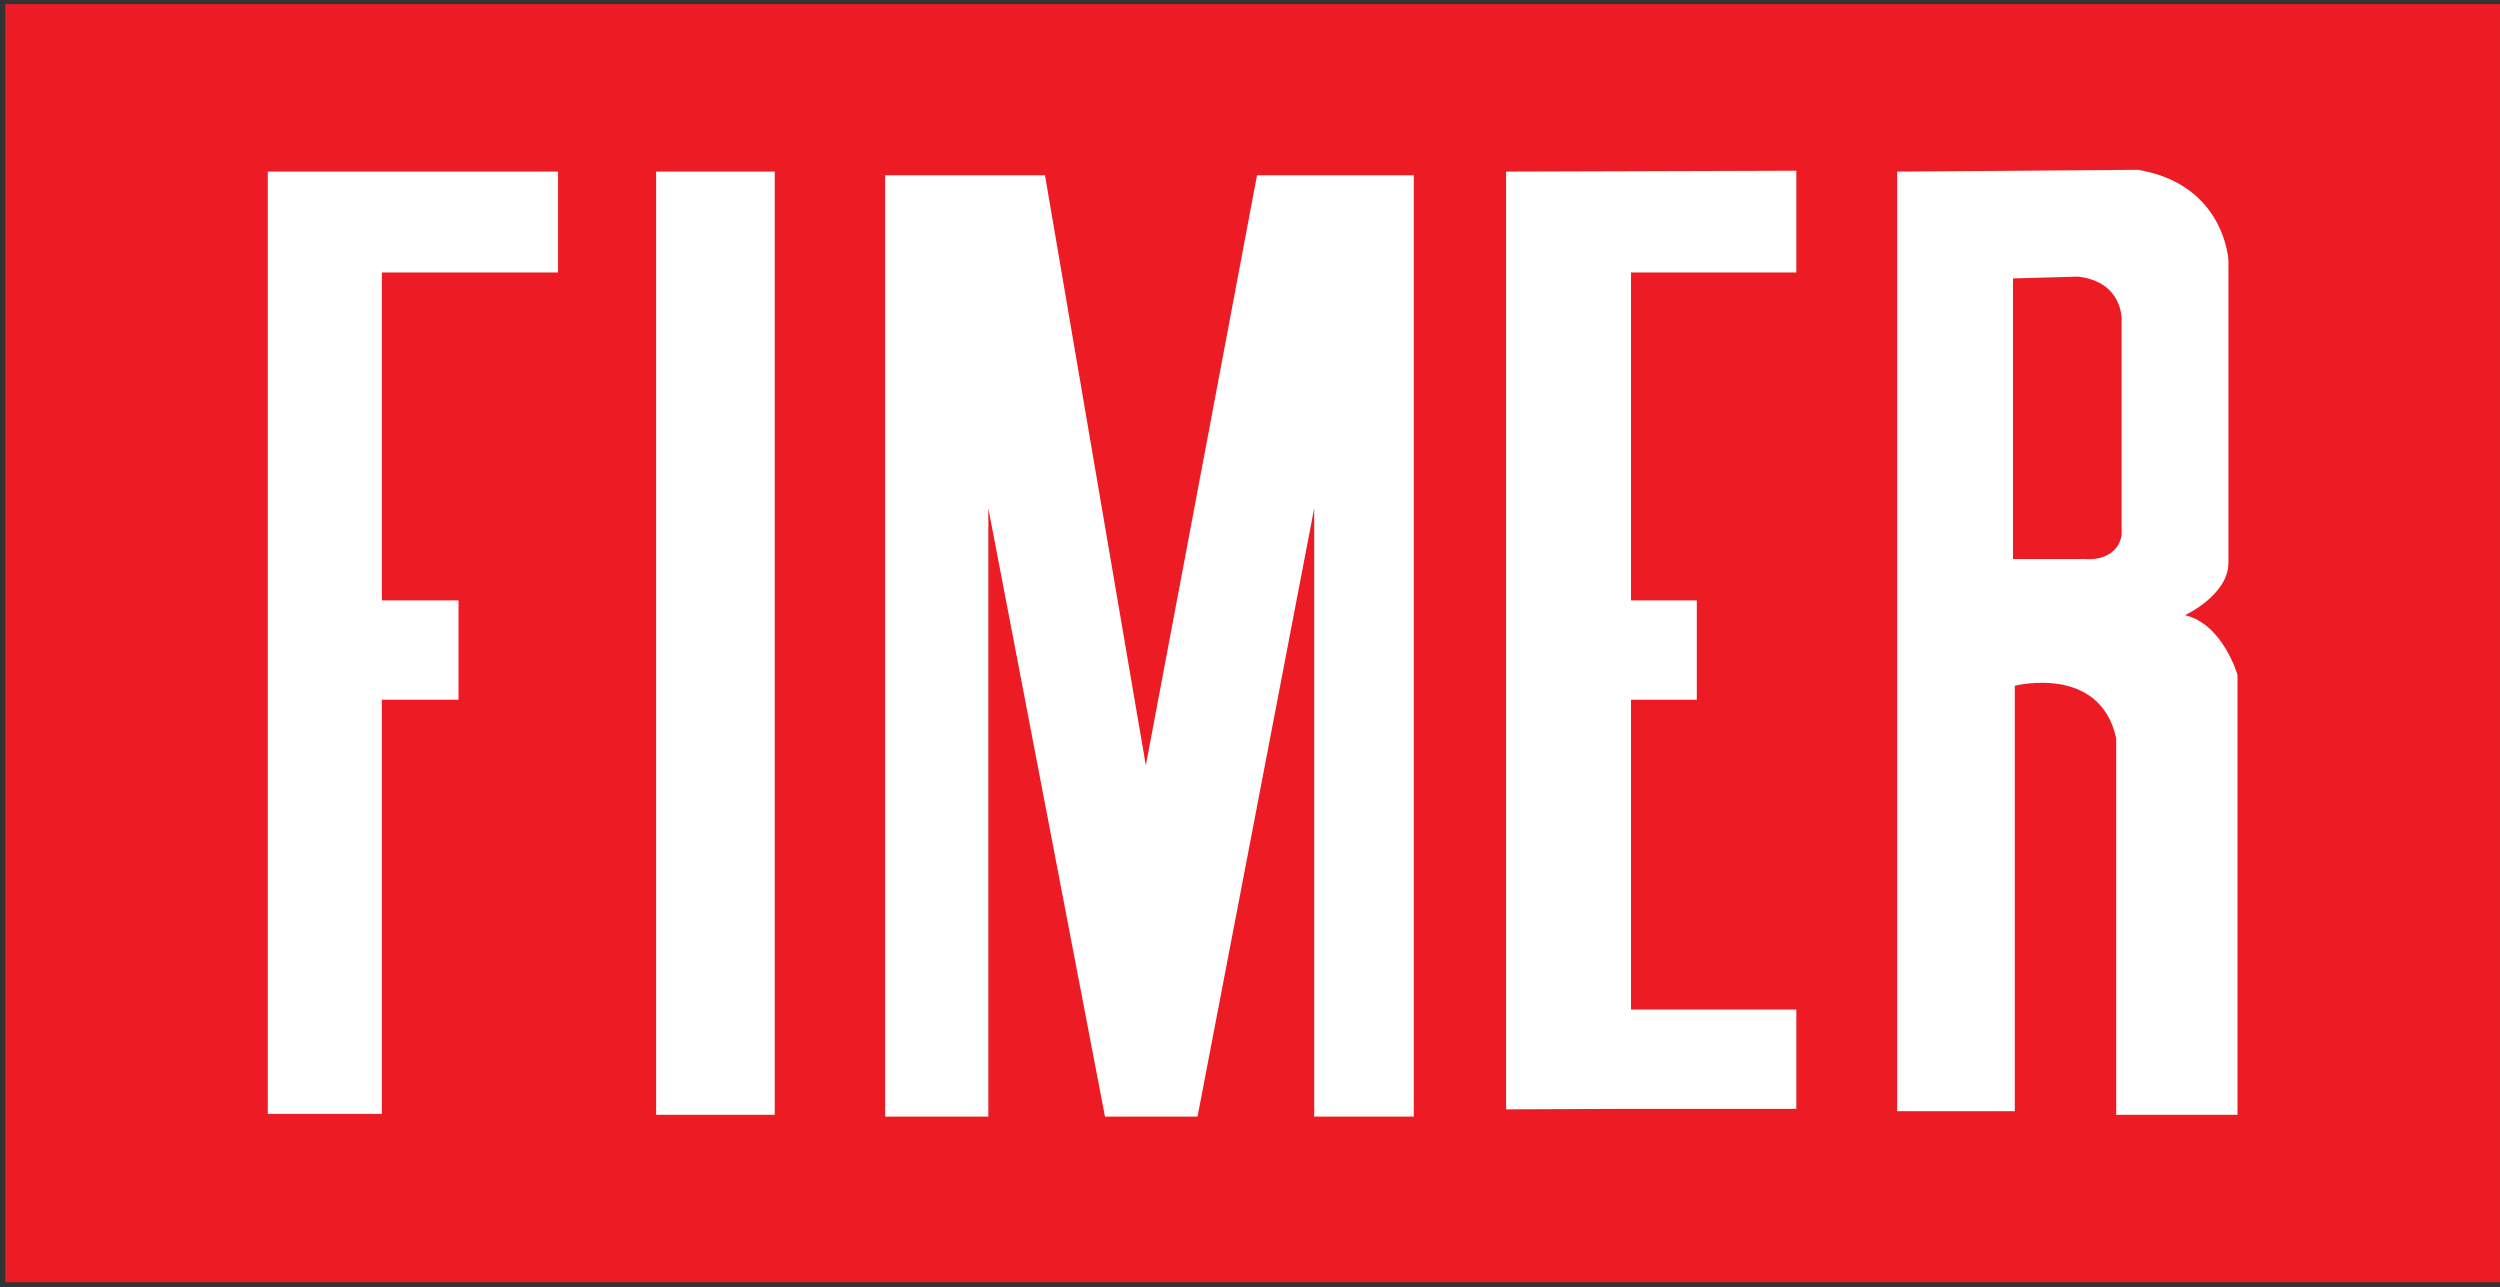 <?xml version="1.0" encoding="UTF-8"?>
<svg xmlns="http://www.w3.org/2000/svg" xmlns:xlink="http://www.w3.org/1999/xlink" width="472pt" height="243pt" viewBox="0 0 472 243" version="1.1">
<rect x="0" y="0" width="472" height="243" fill="#333333" stroke="none"/>
<g id="surface1">
<path style=" stroke:none;fill-rule:nonzero;fill:rgb(92.899%,10.999%,14.099%);fill-opacity:1;" d="M 1 0.785 L 471.996 0.785 L 471.996 242.086 L 1 242.086 L 1 0.785 "/>
<path style=" stroke:none;fill-rule:nonzero;fill:rgb(100%,100%,100%);fill-opacity:1;" d="M 123.875 32.398 L 146.266 32.398 L 146.266 210.473 L 123.875 210.473 L 123.875 32.398 "/>
<path style=" stroke:none;fill-rule:nonzero;fill:rgb(100%,100%,100%);fill-opacity:1;" d="M 167.113 33.086 L 197.293 33.086 L 216.332 144.508 L 237.324 33.086 L 266.918 33.086 L 266.918 210.812 L 248.117 210.812 L 248.117 95.973 L 226.094 210.812 L 208.621 210.812 L 186.598 95.973 L 186.598 210.812 L 167.113 210.812 L 167.113 33.086 "/>
<path style=" stroke:none;fill-rule:evenodd;fill:rgb(100%,100%,100%);fill-opacity:1;" d="M 380.055 52.566 L 380.055 105.543 L 393.727 105.543 C 393.727 105.543 399.535 106.227 400.562 101.102 L 400.562 60.426 C 400.562 60.426 400.902 53.25 392.355 52.223 Z M 358.18 32.398 L 403.637 32.059 C 420.043 34.793 420.727 49.148 420.727 49.148 L 420.727 106.227 C 420.727 112.379 412.523 116.137 412.523 116.137 C 419.699 117.848 422.438 127.418 422.438 127.418 L 422.438 210.473 L 399.535 210.473 L 399.535 139.379 C 396.461 125.367 380.395 129.469 380.395 129.469 L 380.395 209.789 L 358.18 209.789 L 358.18 32.398 "/>
<path style=" stroke:none;fill-rule:nonzero;fill:rgb(100%,100%,100%);fill-opacity:1;" d="M 105.359 32.398 L 105.359 51.441 L 72.094 51.441 L 72.094 113.355 L 86.566 113.355 L 86.566 132.105 L 72.094 132.105 L 72.094 210.301 L 50.559 210.301 L 50.559 32.398 L 105.359 32.398 "/>
<path style=" stroke:none;fill-rule:nonzero;fill:rgb(100%,100%,100%);fill-opacity:1;" d="M 307.934 113.355 L 320.355 113.355 L 320.355 132.105 L 307.934 132.105 L 307.934 190.598 L 339.148 190.598 L 339.148 209.348 L 307.934 209.348 L 284.348 209.445 L 284.348 32.398 L 339.148 32.23 L 339.148 51.441 L 307.934 51.441 L 307.934 113.355 "/>
</g>
</svg>

